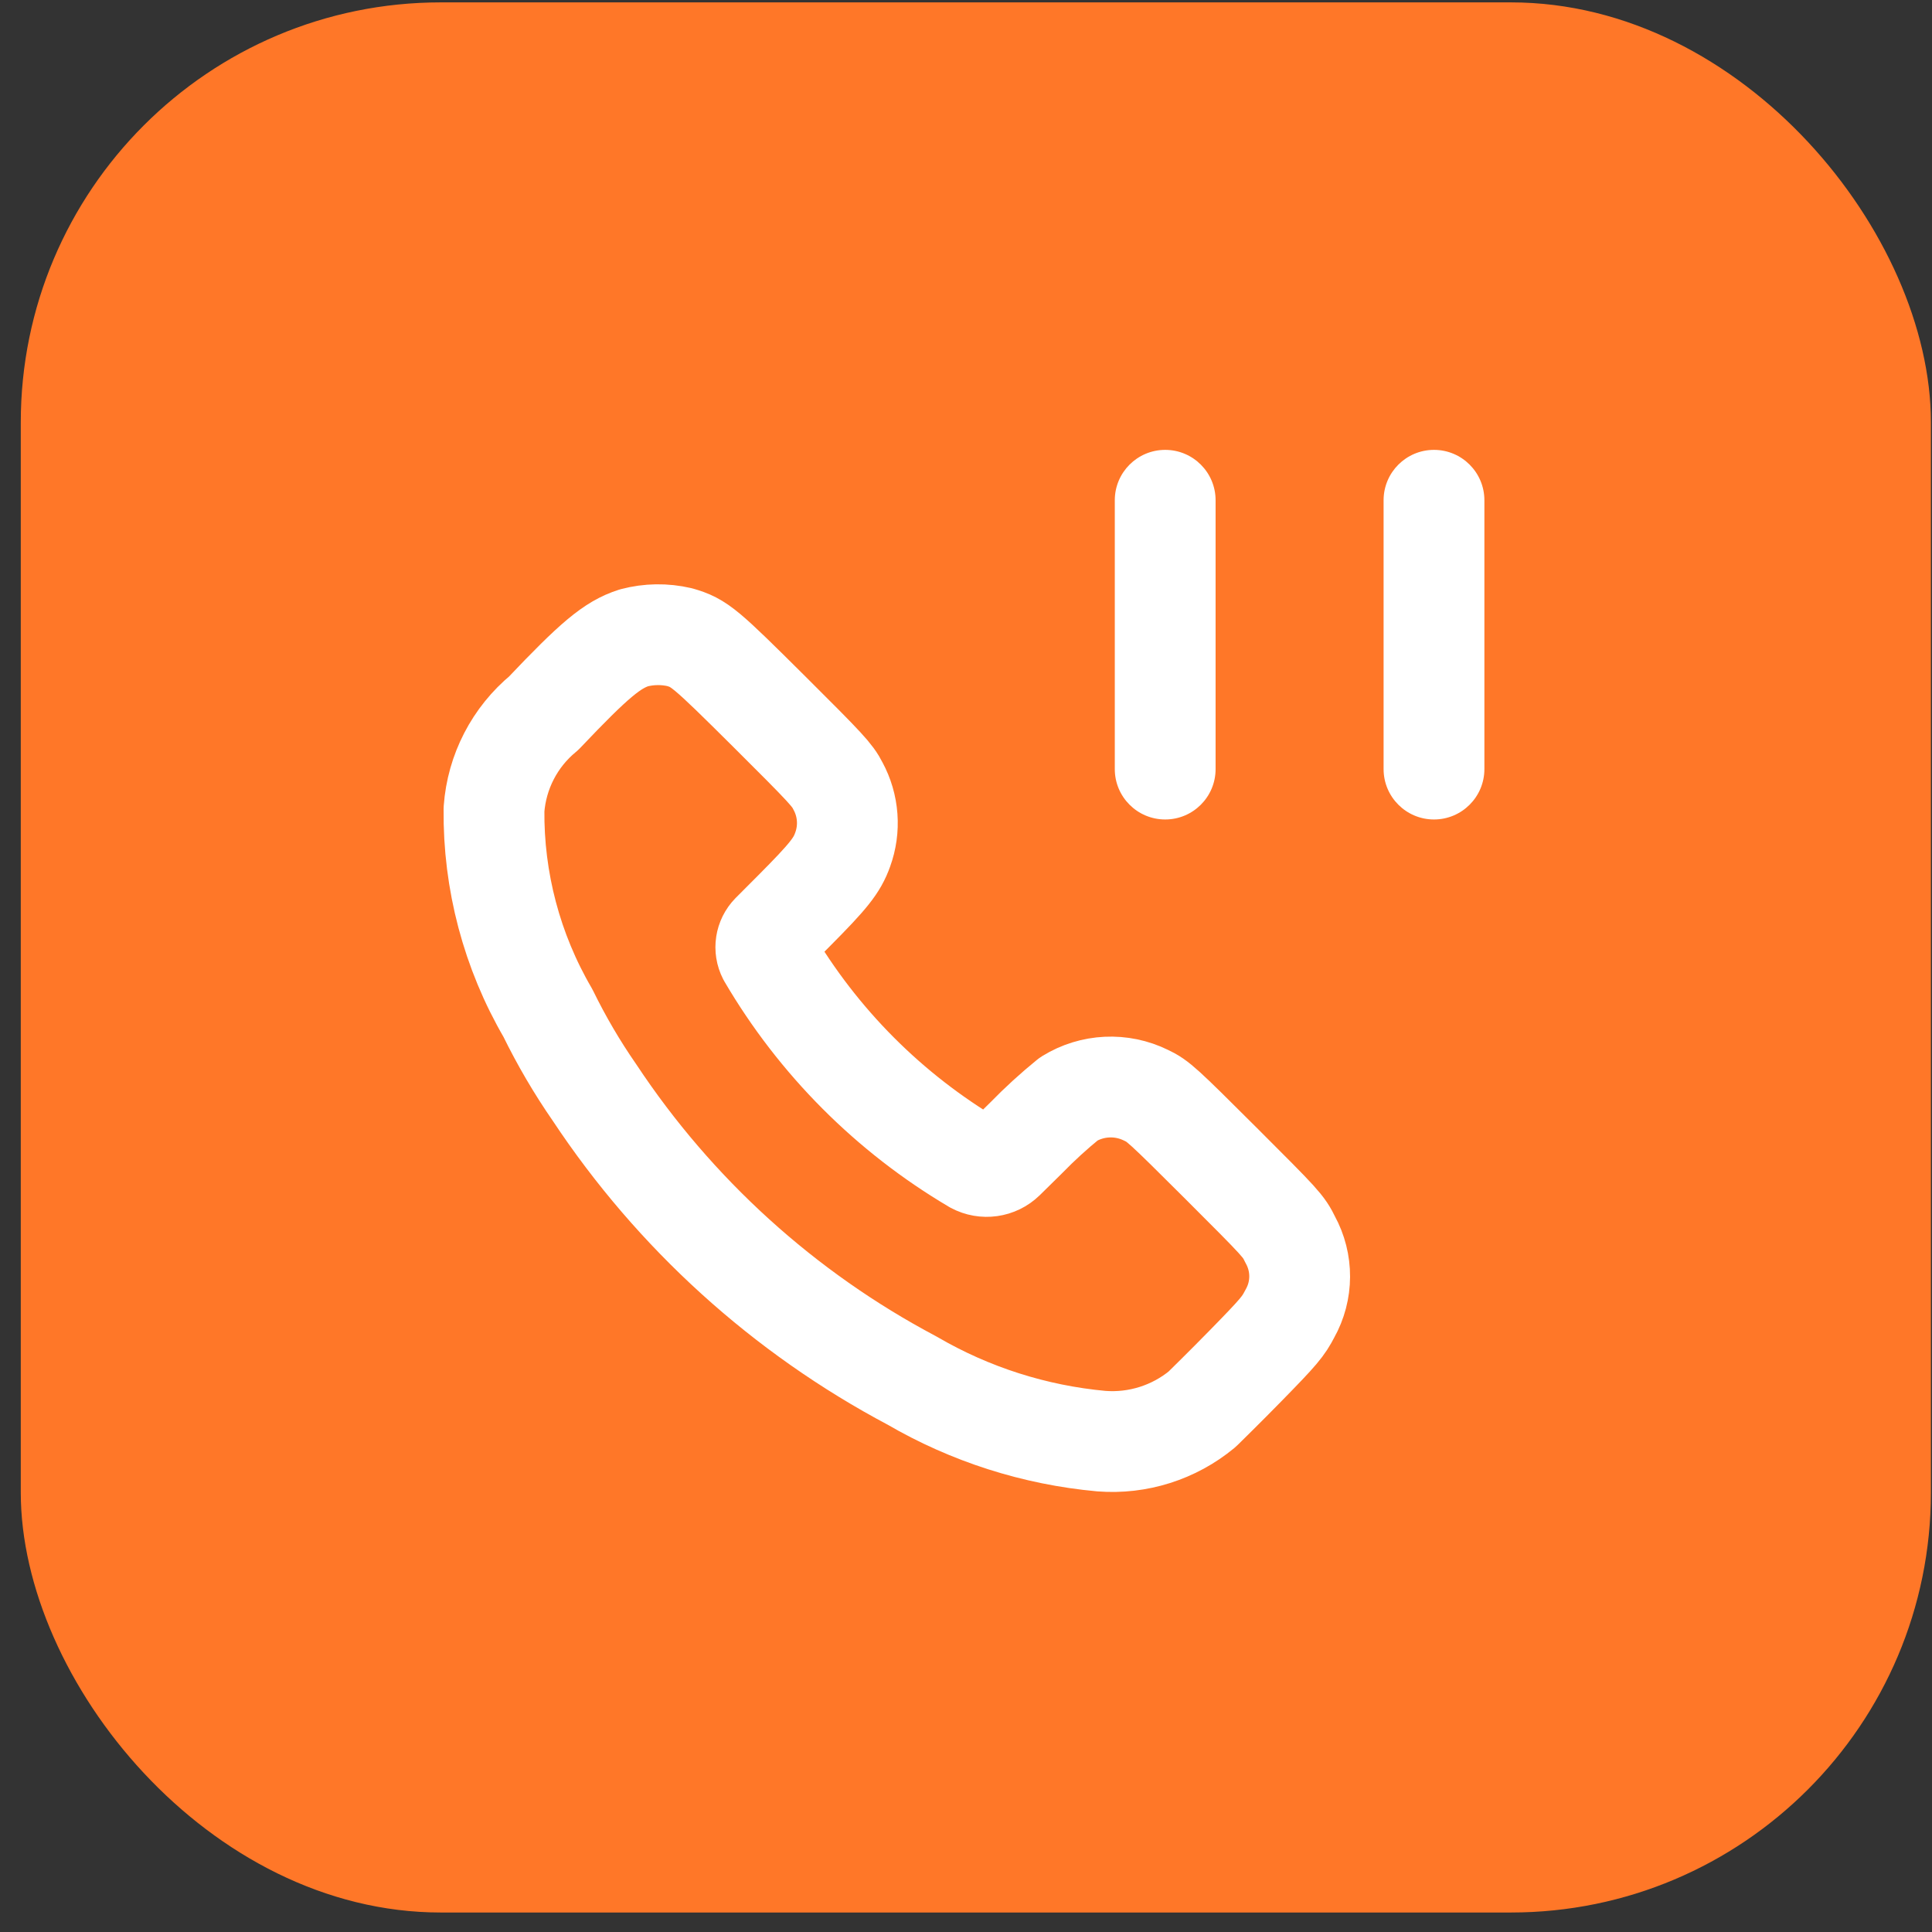 <svg width="69" height="69" viewBox="0 0 69 69" fill="none" xmlns="http://www.w3.org/2000/svg">
<rect x="0" y="0" width="69" height="69" fill="#333333" stroke="none"/>
<rect x="0.742" y="0.085" width="68.219" height="68.219" rx="15" fill="#FF7728"/>
<path fill-rule="evenodd" clip-rule="evenodd" d="M19.419 25.47C21.229 23.562 21.869 23.027 22.64 22.78C23.174 22.639 23.734 22.631 24.272 22.756C24.98 22.962 25.165 23.118 27.488 25.429C29.528 27.46 29.729 27.681 29.926 28.069C30.307 28.769 30.368 29.599 30.094 30.347C29.892 30.911 29.595 31.285 28.359 32.528L27.552 33.337C27.34 33.553 27.29 33.88 27.428 34.148C29.218 37.203 31.757 39.75 34.805 41.55C35.157 41.739 35.59 41.678 35.876 41.399L36.651 40.636C37.13 40.144 37.637 39.681 38.17 39.248C39.006 38.731 40.049 38.682 40.93 39.116C41.36 39.318 41.504 39.45 43.608 41.548C45.768 43.708 45.838 43.777 46.08 44.274C46.533 45.097 46.529 46.095 46.068 46.914C45.828 47.375 45.694 47.543 44.475 48.788C43.738 49.542 43.035 50.228 42.934 50.329C41.927 51.162 40.636 51.57 39.334 51.469C36.951 51.251 34.645 50.514 32.578 49.309C27.996 46.882 24.096 43.344 21.233 39.02C20.607 38.117 20.051 37.167 19.568 36.179C18.281 33.973 17.616 31.46 17.643 28.907C17.74 27.567 18.381 26.325 19.419 25.47Z" stroke="white" stroke-width="3.6" stroke-linecap="round" stroke-linejoin="round"/>
<path d="M49.414 27.467C49.414 28.461 50.22 29.267 51.214 29.267C52.208 29.267 53.014 28.461 53.014 27.467H49.414ZM53.014 17.867C53.014 16.873 52.208 16.067 51.214 16.067C50.22 16.067 49.414 16.873 49.414 17.867H53.014ZM39.814 27.467C39.814 28.461 40.62 29.267 41.614 29.267C42.608 29.267 43.414 28.461 43.414 27.467H39.814ZM43.414 17.867C43.414 16.873 42.608 16.067 41.614 16.067C40.62 16.067 39.814 16.873 39.814 17.867H43.414ZM53.014 27.467V17.867H49.414V27.467H53.014ZM43.414 27.467V17.867H39.814V27.467H43.414Z" fill="white"/>
</svg>
